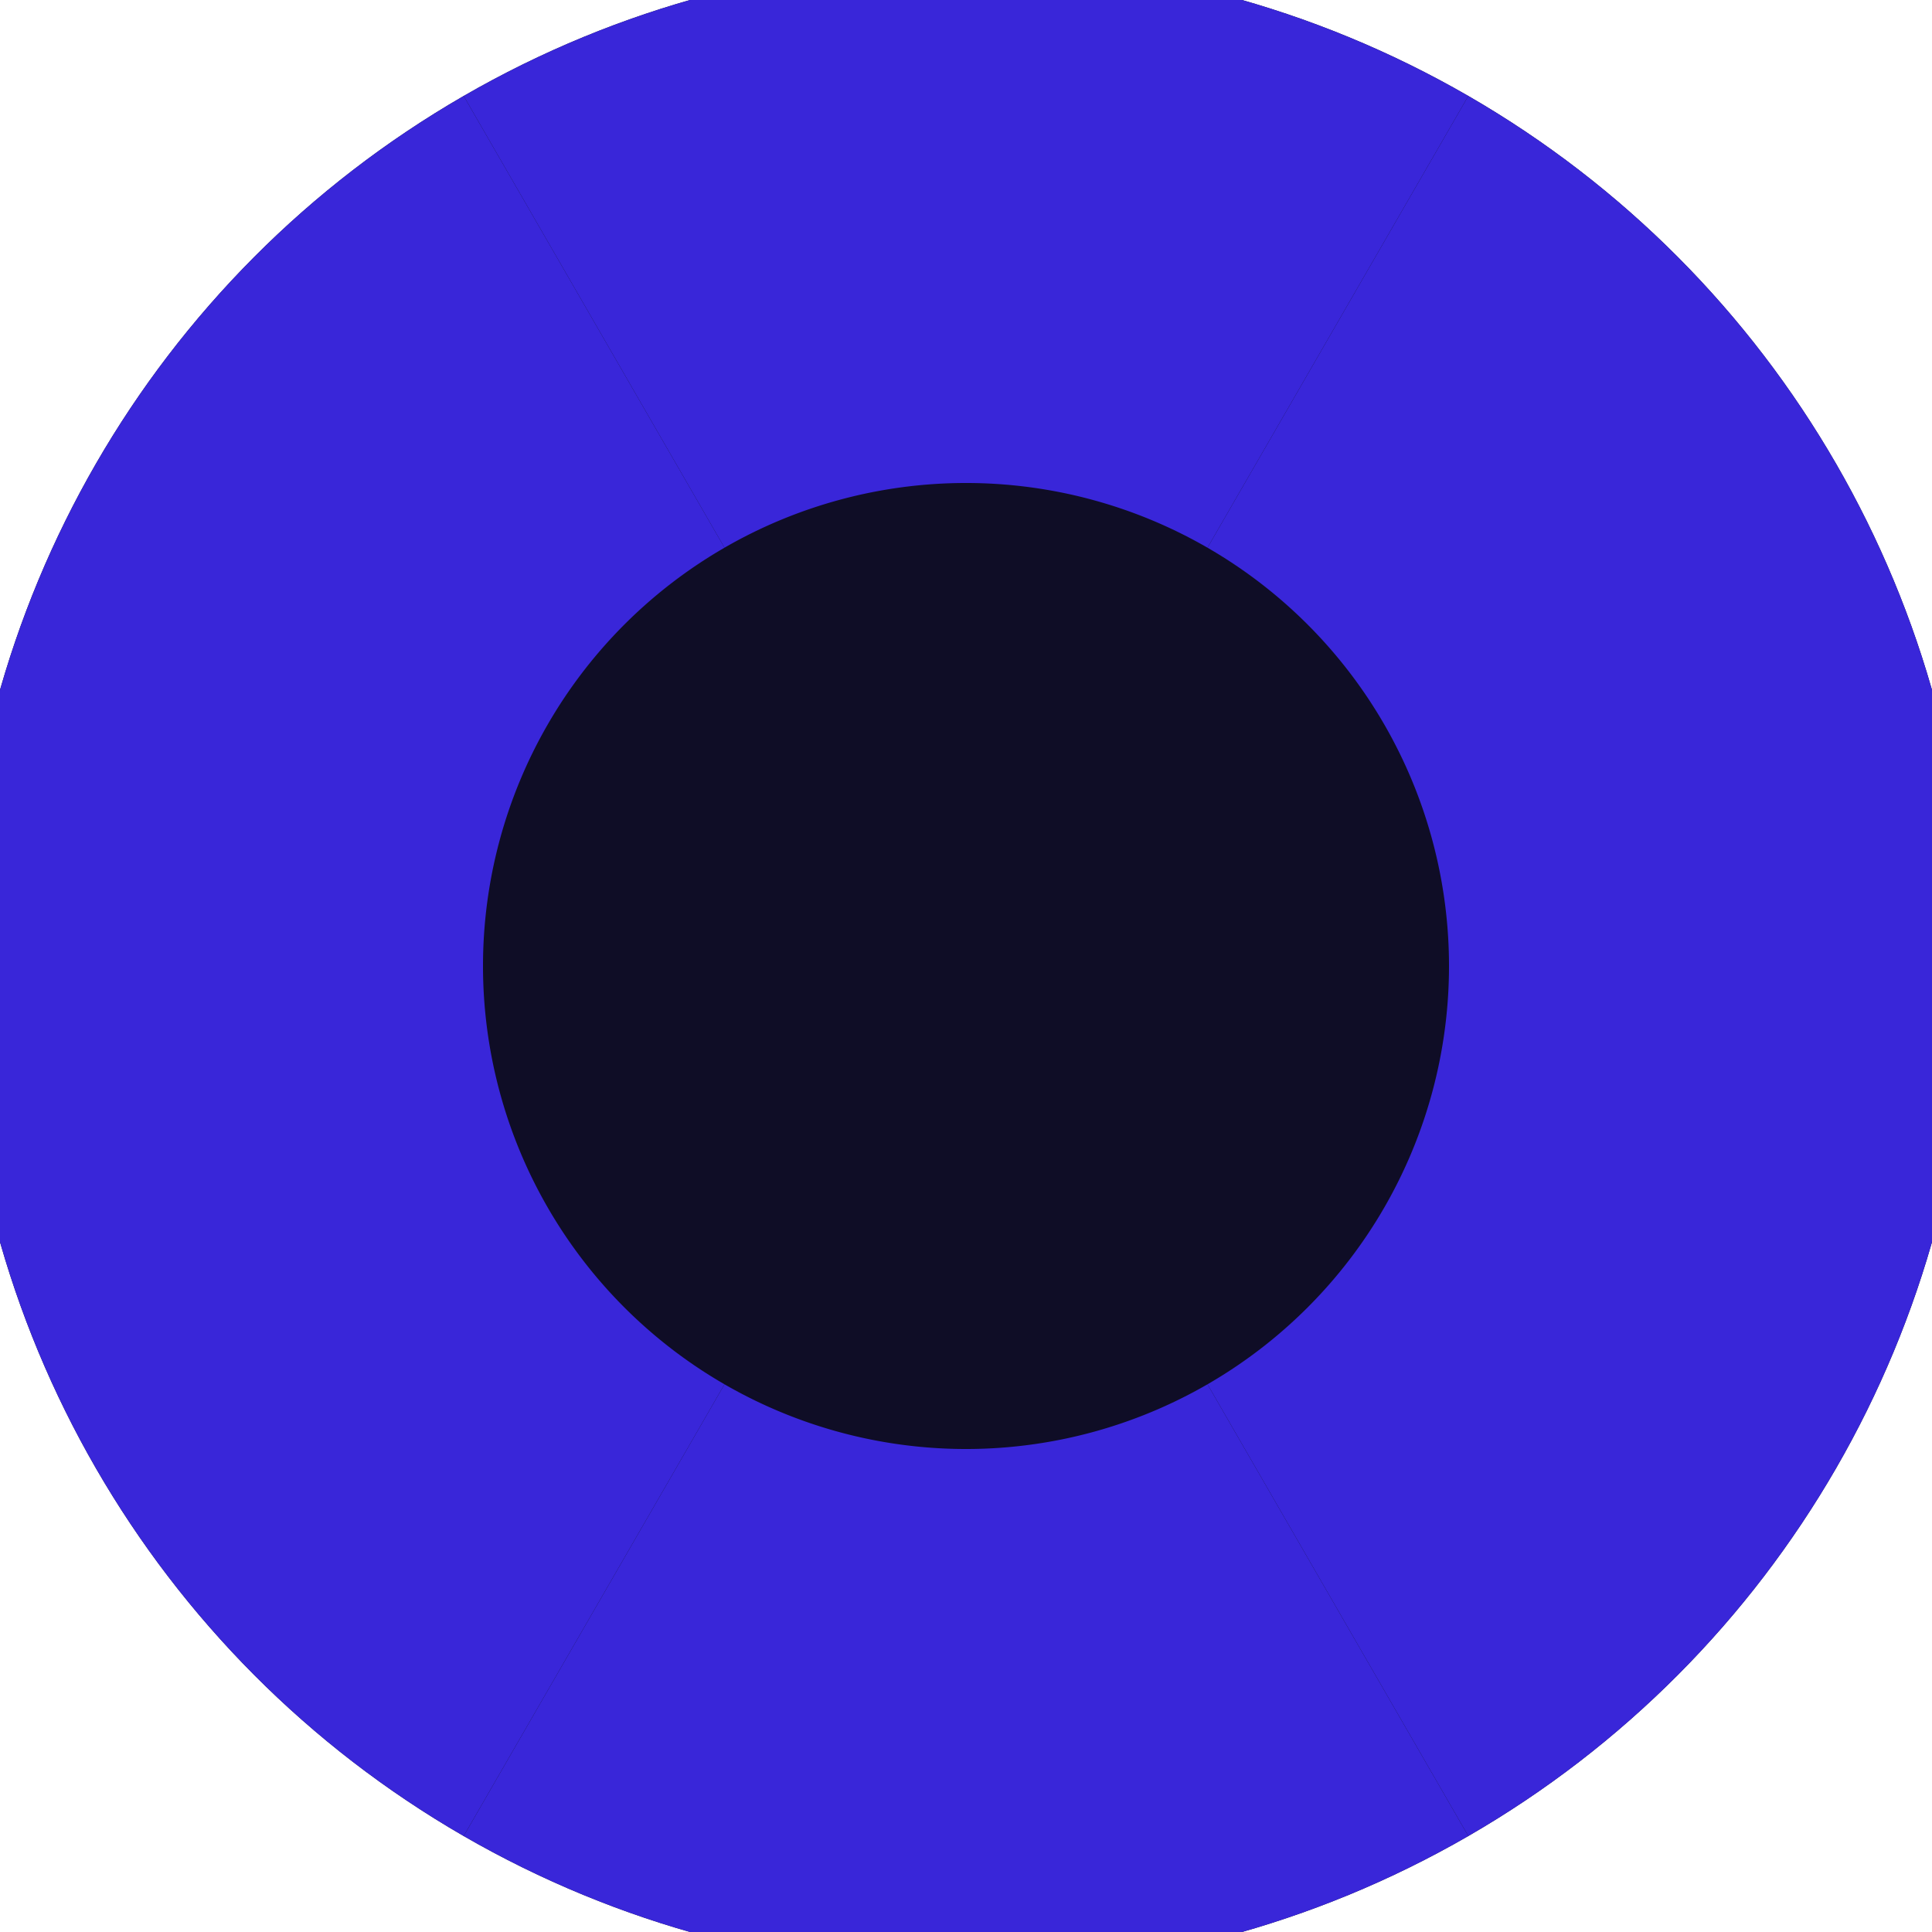 <svg xmlns="http://www.w3.org/2000/svg" width="128" height="128" viewBox="0 0 100 100" shape-rendering="geometricPrecision">
                            <defs>
                                <clipPath id="clip">
                                    <circle cx="50" cy="50" r="52" />
                                    <!--<rect x="0" y="0" width="100" height="100"/>-->
                                </clipPath>
                            </defs>
                            <g transform="rotate(0 50 50)">
                            <rect x="0" y="0" width="100" height="100" fill="#0f0d26" clip-path="url(#clip)"/><path d="M 100 -36.603
                               L 2.1316282072803006e-14 -36.603
                               L 37.5 28.349
                               A 25 25 0 0 1 62.5 28.349 ZM 100 136.603
                               L 150 50
                               L 75 50
                               A 25 25 0 0 1 62.5 71.651 ZM -50 50
                               L 2.1316282072803006e-14 136.603
                               L 37.5 71.651
                               A 25 25 0 0 1 25 50 Z" fill="#3926d9" clip-path="url(#clip)"/><path d="M 2.1316282072803006e-14 136.603
                               L 100 136.603
                               L 62.5 71.651
                               A 25 25 0 0 1 37.5 71.651 ZM -4.263256414560601e-14 -36.603
                               L -50 50
                               L 25 50
                               A 25 25 0 0 1 37.5 28.349 ZM 150 50
                               L 100 -36.603
                               L 62.5 28.349
                               A 25 25 0 0 1 75 50 Z" fill="#3926d9" clip-path="url(#clip)"/></g></svg>